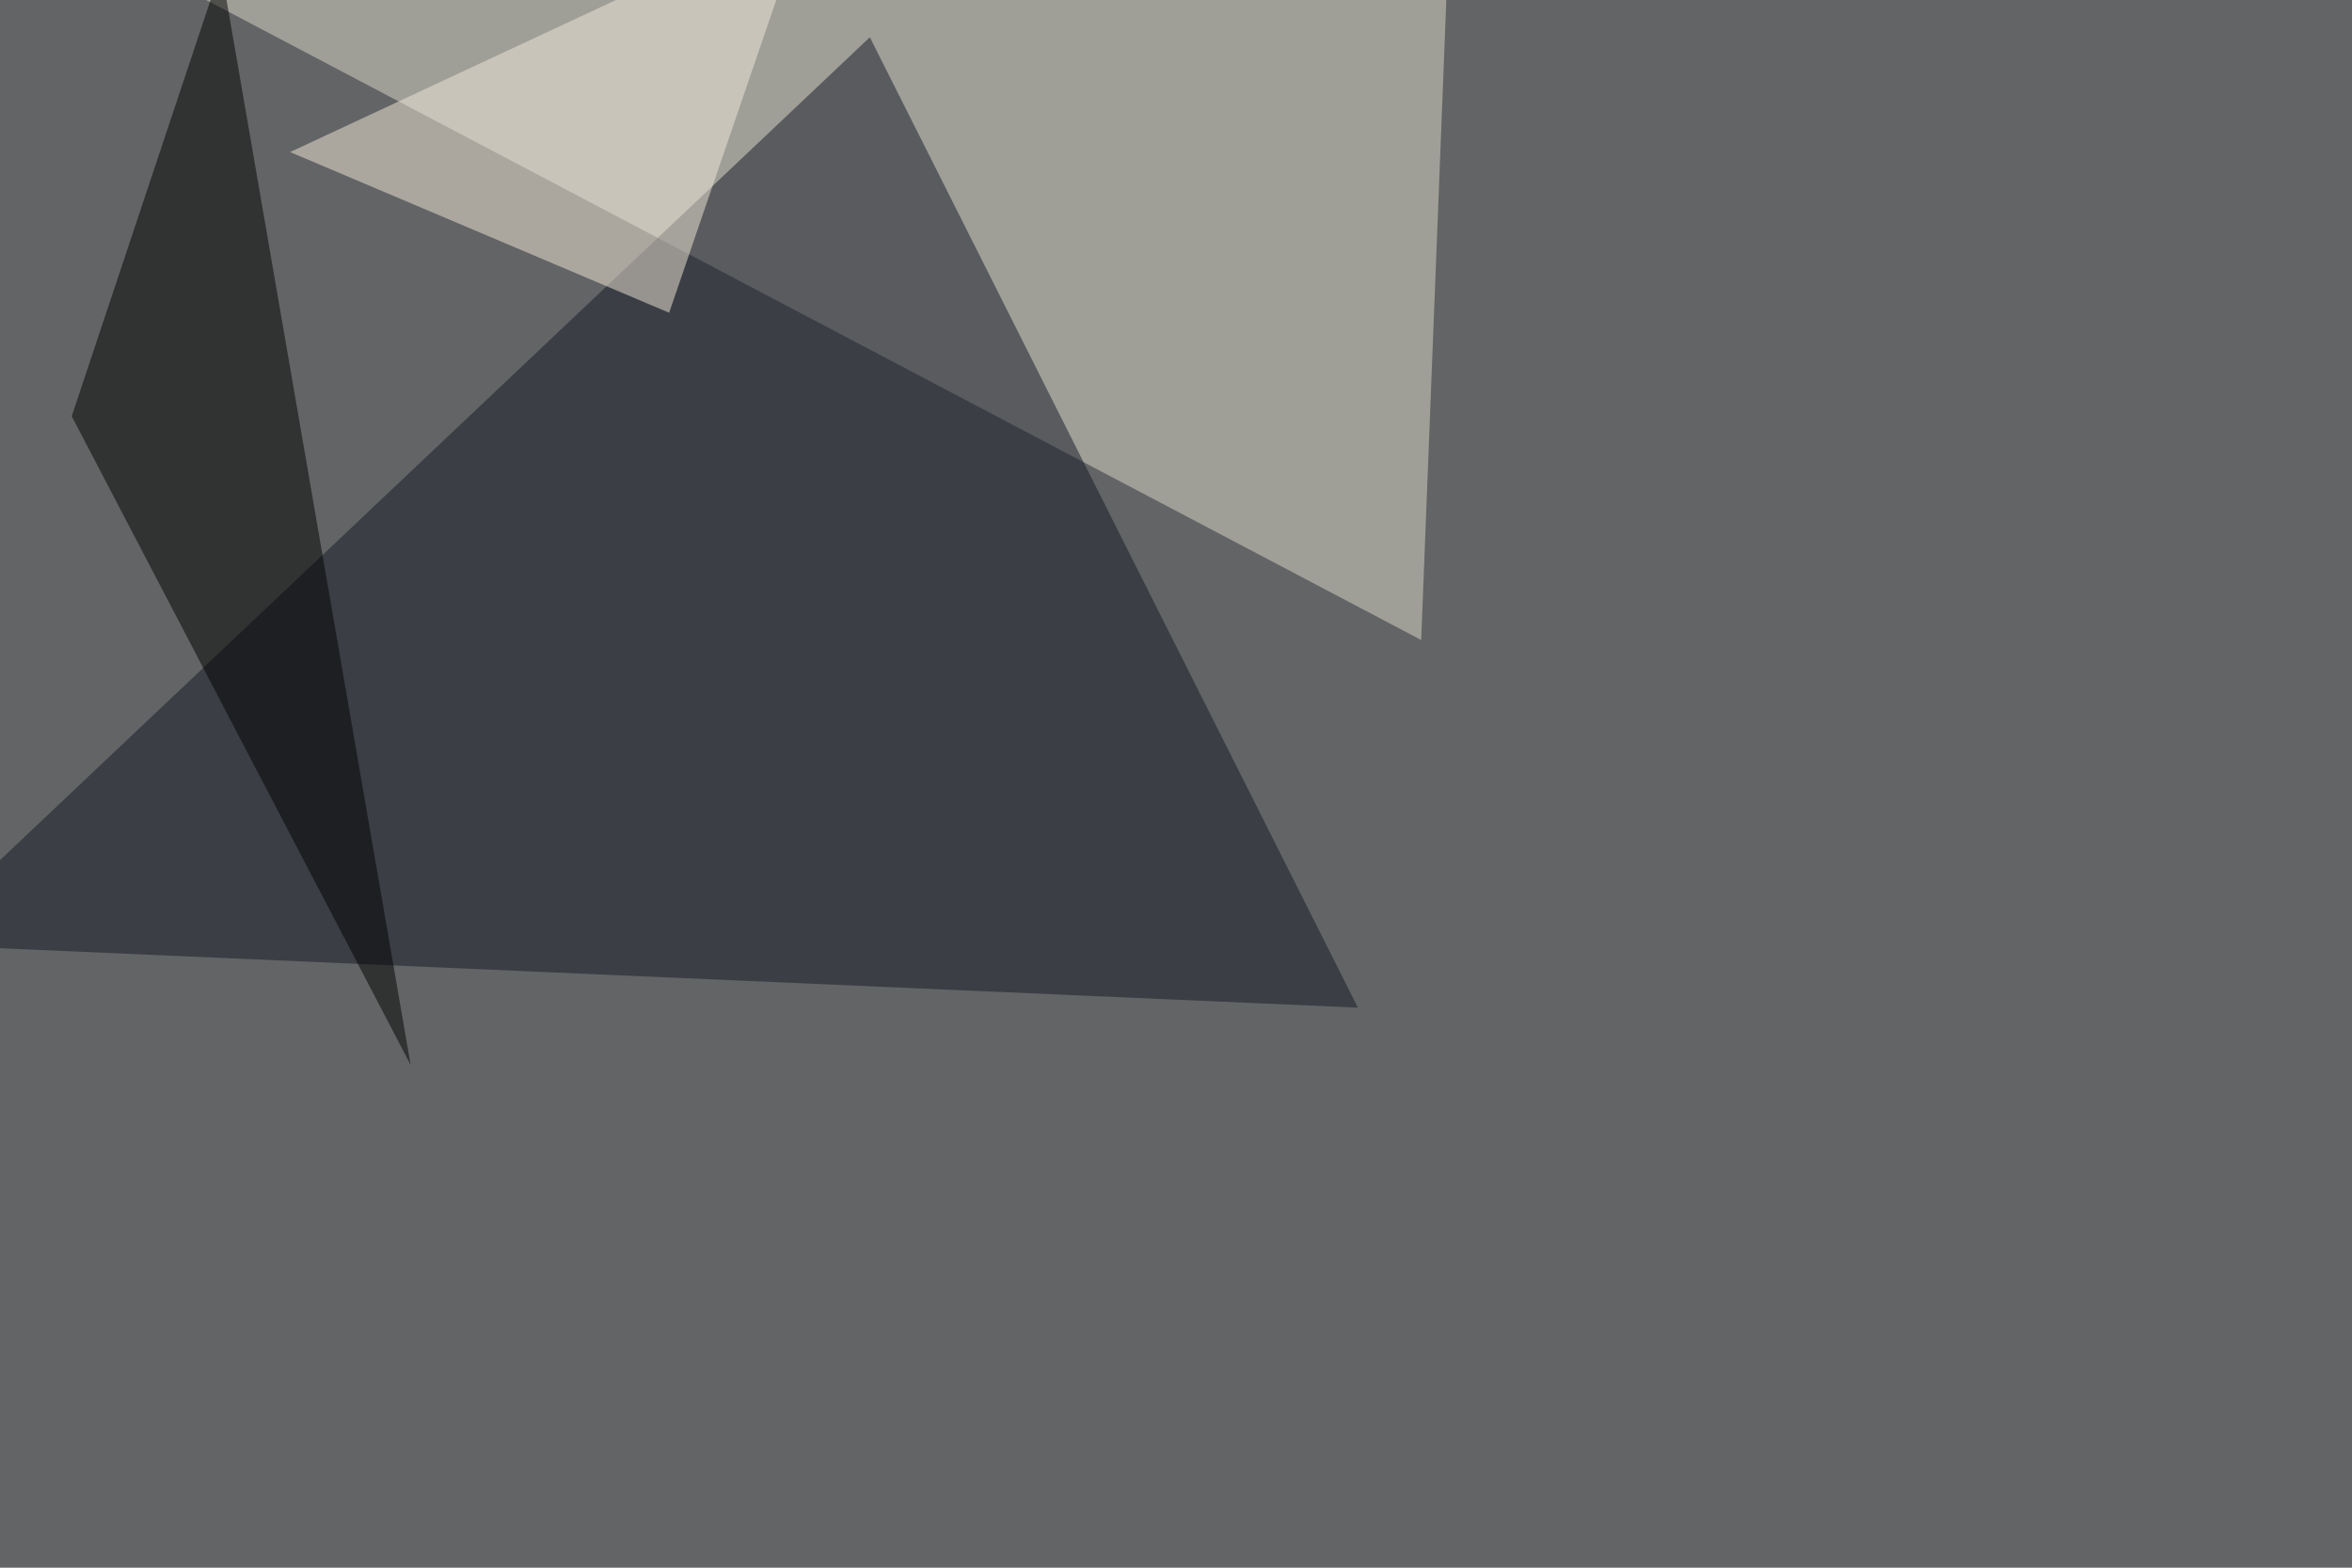 <svg xmlns="http://www.w3.org/2000/svg" width="1200" height="800" ><filter id="a"><feGaussianBlur stdDeviation="55"/></filter><rect width="100%" height="100%" fill="#626465"/><g filter="url(#a)"><g fill-opacity=".5"><path fill="#dcdacc" d="M739.7-45.4H19l706.1 372z"/><path fill="#151927" d="M443.8 19l249 495.2-738.2-32.3z"/><path d="M112.8-16.1L36.6 212.4l172.9 331z"/><path fill="#f4ebdb" d="M411.6-45.4L148 77.6l193.4 82z"/></g></g></svg>